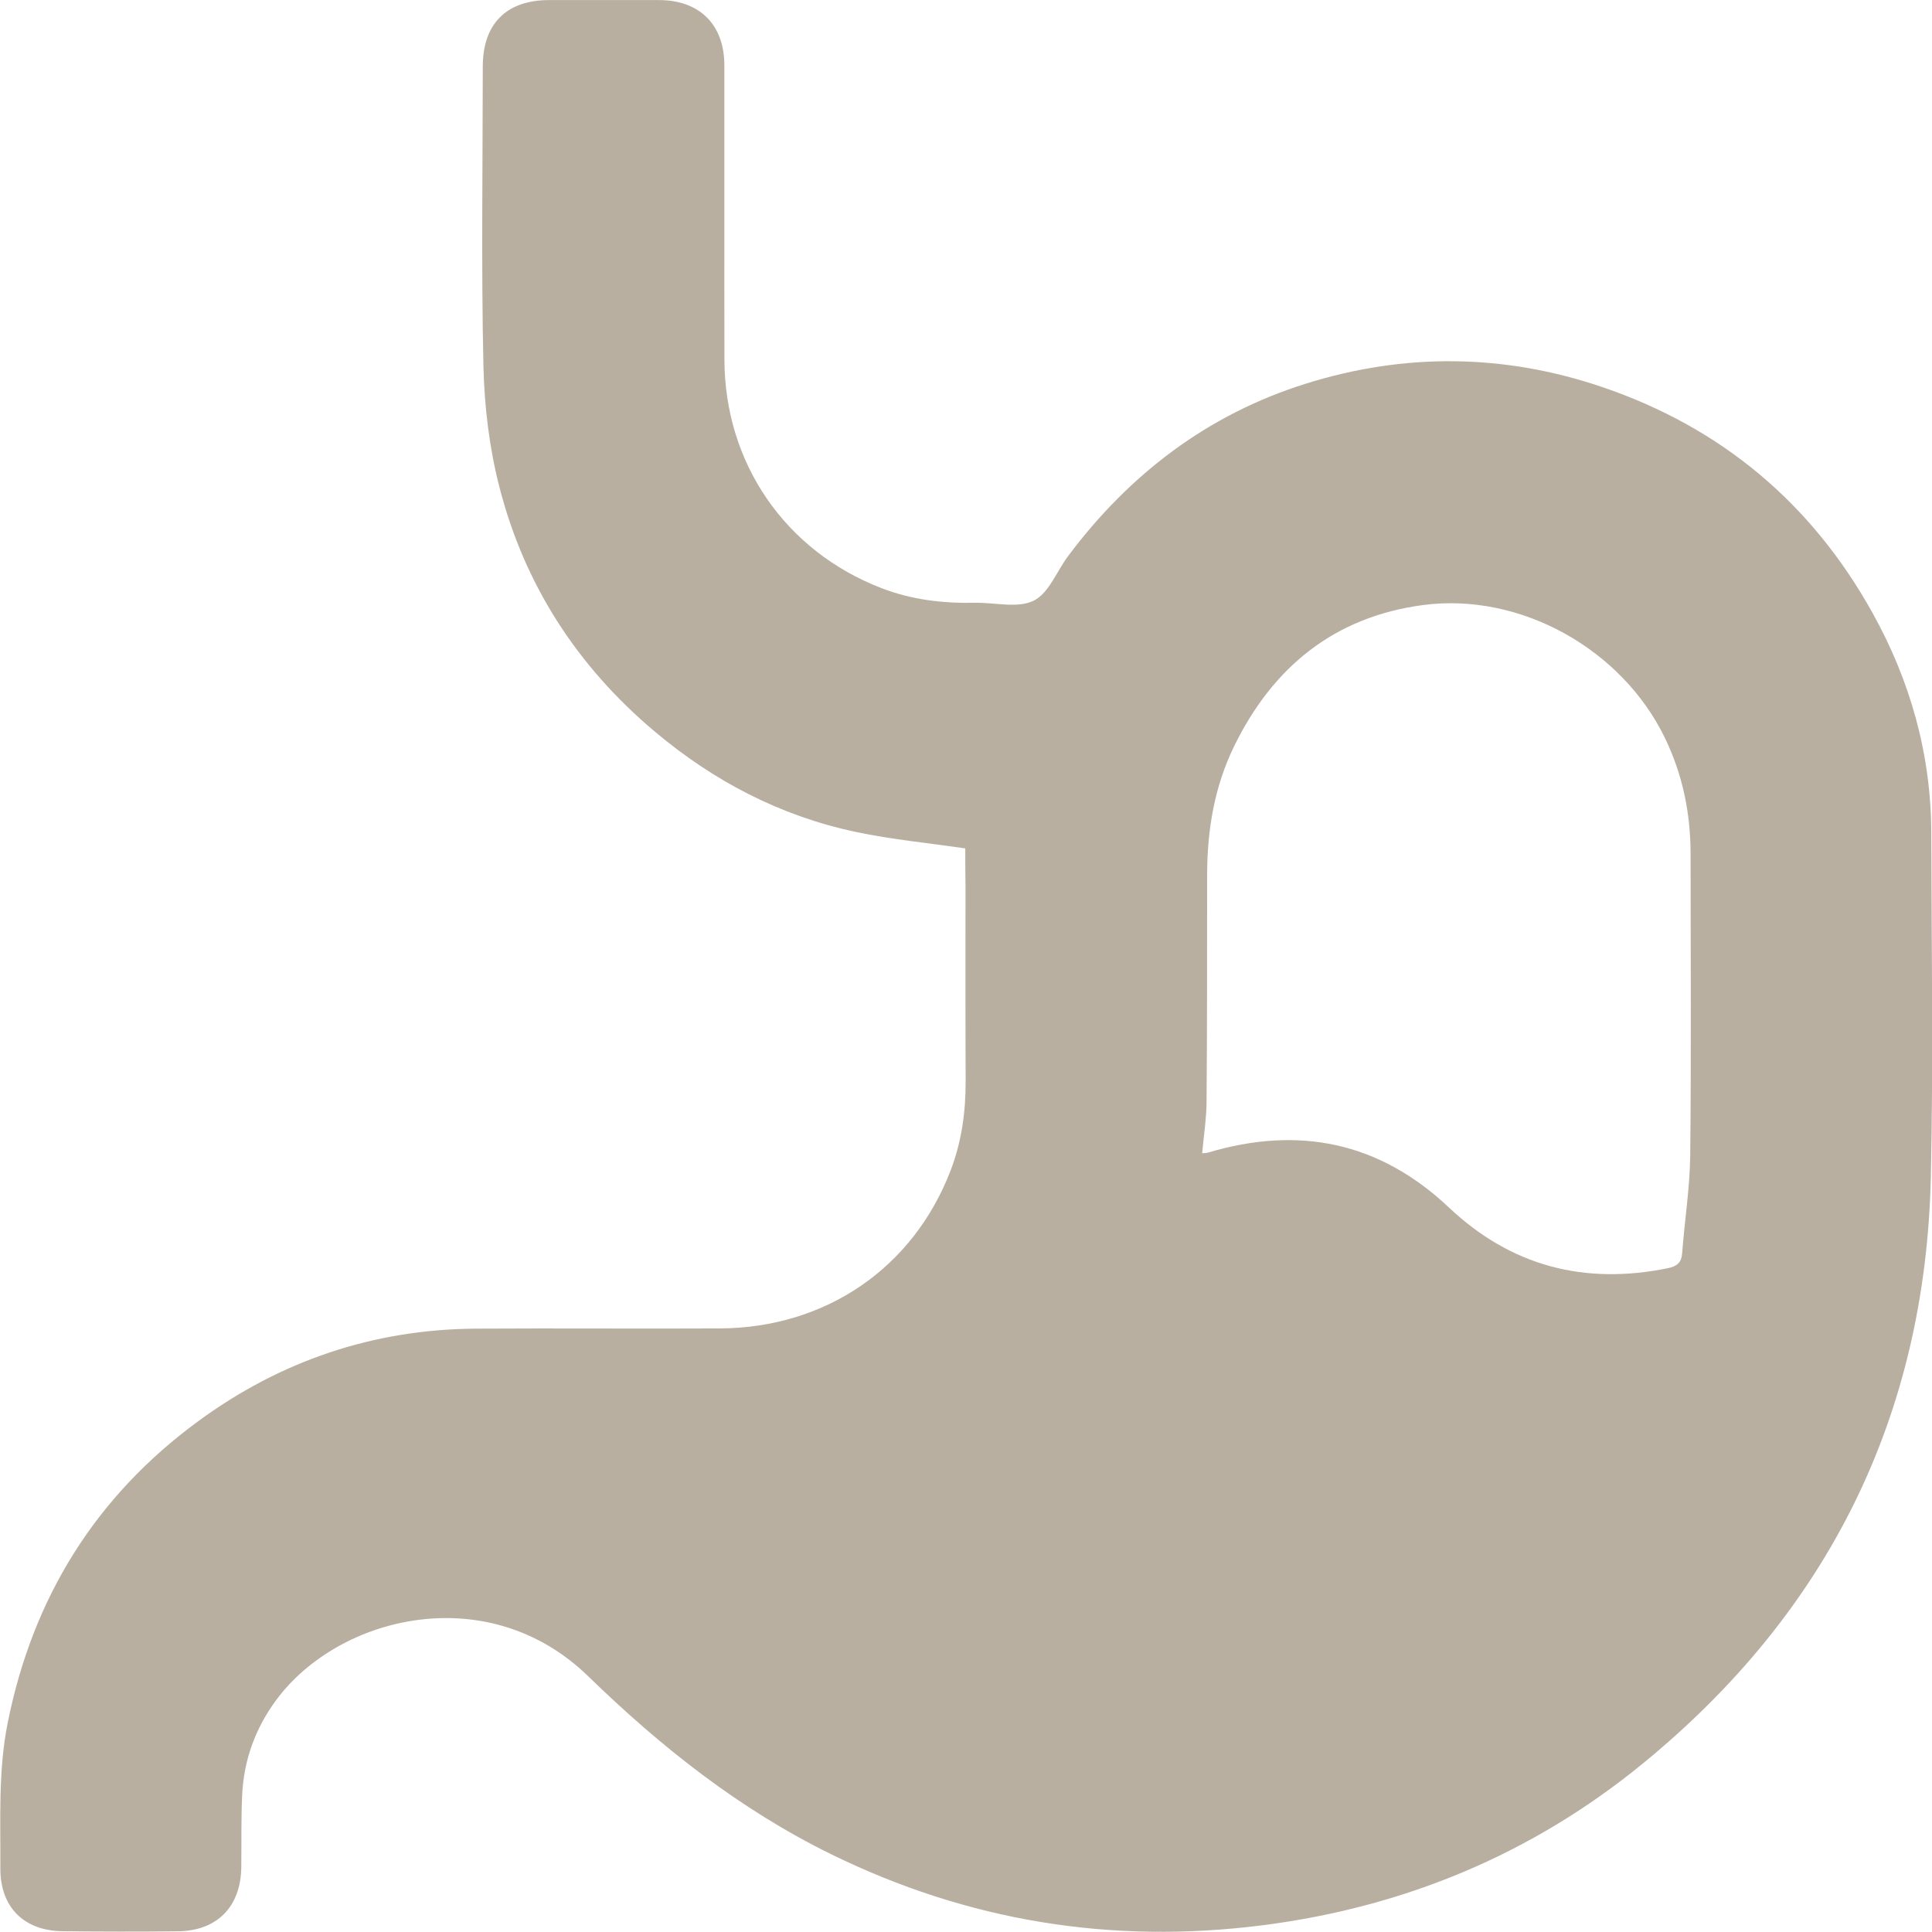 <?xml version="1.0" encoding="utf-8"?>
<!-- Generator: ZILON.ES, SVG Export Plug-In . SVG Version: 6.00 Build 0)  -->
<svg version="1.1" id="estomago" xmlns="http://www.w3.org/2000/svg" xmlns:xlink="http://www.w3.org/1999/xlink" x="0px" y="0px"
	 viewBox="0 0 271.44 271.41" style="enable-background:new 0 0 271.44 271.41;" xml:space="preserve">
<style type="text/css">
	.st0{fill:#B9AFA1;}
</style>
<g>
	<g>
		<g>
			<path class="st0" d="M135.62,119.2c-5.07-0.75-10.32-1.24-15.45-2.33c-10.57-2.25-19.91-7.13-28.17-14.08
				c-10.92-9.18-18.35-20.68-21.86-34.46c-1.4-5.47-2.09-11.25-2.22-16.9c-0.31-14.02-0.1-28.06-0.09-42.09c0-6,3.32-9.32,9.31-9.33
				C82.29,0,87.44,0,92.6,0.01c5.69,0.01,9.16,3.45,9.17,9.15c0.02,13.78-0.02,27.57,0.01,41.35c0.03,14.55,8.52,26.88,22.04,32.11
				c4.23,1.64,8.63,2.16,13.14,2.07c2.79-0.06,6,0.81,8.26-0.29c2.14-1.05,3.25-4.15,4.87-6.31c8.62-11.5,19.61-19.87,33.35-24.18
				c13.87-4.35,27.86-4.23,41.7,0.48c16.7,5.68,29.37,16.31,37.93,31.69c5.33,9.58,8.24,19.91,8.27,30.94
				c0.04,16.08,0.29,32.17-0.06,48.24c-0.73,33.69-14.44,61.23-40.48,82.52c-15.59,12.75-33.56,20.2-53.55,22.73
				c-21.12,2.67-41.23-0.58-60.4-9.96c-12.93-6.33-23.98-15.1-34.23-25.06c-14.07-13.67-35.03-8.5-43.79,3.33
				c-2.96,3.99-4.59,8.49-4.81,13.45c-0.15,3.35-0.08,6.7-0.12,10.06c-0.06,5.54-3.38,8.95-8.9,9.01c-5.4,0.06-10.8,0.05-16.2-0.01
				c-5.48-0.06-8.78-3.41-8.75-8.86c0.04-6.82-0.32-13.65,1.03-20.41c3.51-17.56,12.32-31.79,26.76-42.38
				c11.58-8.5,24.63-12.92,39.04-13.01c11.42-0.07,22.85,0.03,34.27-0.03c14.88-0.08,27.16-8.51,32.41-22.2
				c1.55-4.04,2.13-8.26,2.11-12.59c-0.04-9.13-0.02-18.25-0.02-27.38C135.62,122.68,135.62,120.89,135.62,119.2z M168.9,162.03
				c0.4-0.04,0.59-0.03,0.77-0.08c12.75-3.82,24.11-1.54,33.9,7.7c8.74,8.25,19.04,10.91,30.74,8.53c1.27-0.26,1.93-0.75,2.03-2.14
				c0.34-4.57,1.08-9.13,1.13-13.71c0.15-14.15,0.06-28.3,0.05-42.45c-0.01-5.66-1.12-11.06-3.6-16.19
				c-6.03-12.48-20.3-20.5-34-18.68c-12.44,1.65-21.08,8.69-26.52,19.82c-2.78,5.68-3.79,11.77-3.8,18.04
				c-0.02,10.61,0.01,21.23-0.08,31.84C169.51,157.1,169.13,159.49,168.9,162.03z"/>
		</g>
	</g>
</g>
</svg>
